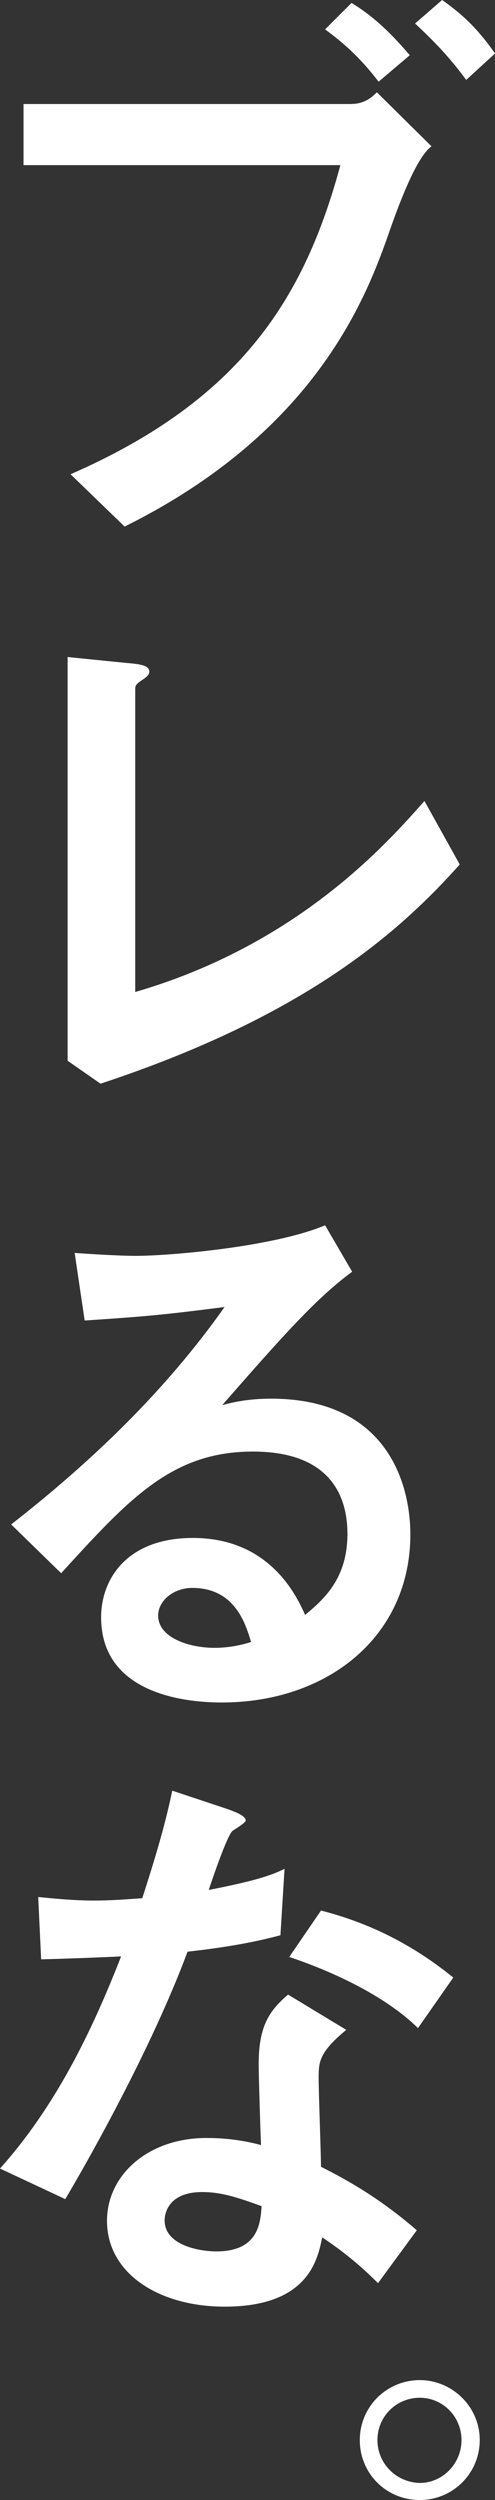 <svg width="60" height="303" viewBox="0 0 60 303" fill="none" xmlns="http://www.w3.org/2000/svg">
<rect x="0" y="0" width="60" height="303" fill="#333333" stroke="none"/>
<path d="M2.852 20.015V12.607H42.187C43.113 12.607 44.324 12.607 45.678 11.183L52.304 17.735C50.974 18.685 49.288 22.08 47.245 27.921C44.466 35.97 38.338 52.281 15.107 63.819L8.552 57.48C29.43 48.363 36.983 35.827 41.259 20.015H2.852ZM45.891 9.901C43.54 6.838 41.616 5.2 39.407 3.561L42.613 0.356C44.822 1.709 46.96 3.49 49.668 6.695L45.891 9.901ZM56.51 9.687C54.942 7.55 53.232 5.556 50.31 2.849L53.589 0C56.011 1.709 57.864 3.419 60.002 6.482L56.51 9.687Z" fill="white"/>
<path d="M8.196 79.632L15.25 80.344C16.96 80.487 18.1 80.629 18.1 81.413C18.1 81.769 17.816 81.982 17.46 82.267C16.462 82.908 16.391 83.051 16.391 83.549V120.231C36.201 114.462 46.96 102.14 51.45 97.082L55.726 104.775C48.528 112.824 37.198 123.08 12.186 131.343L8.195 128.565V79.632H8.196Z" fill="white"/>
<path d="M1.354 184.762C11.117 177.14 20.096 168.522 27.222 158.408C20.024 159.334 17.816 159.547 10.262 160.046L9.051 151.855C11.046 151.997 14.467 152.211 16.461 152.211C20.523 152.211 33.136 151.142 39.407 148.507L42.684 154.134C38.338 157.339 34.348 161.826 26.936 170.303C28.219 169.946 30.143 169.519 32.851 169.519C47.031 169.519 49.739 179.989 49.739 185.972C49.739 198.295 39.763 206.343 26.865 206.343C22.091 206.343 12.257 205.133 12.257 196.015C12.257 191.386 15.392 186.4 23.373 186.4C32.779 186.4 35.986 193.523 36.984 195.731C39.193 193.879 42.114 191.386 42.114 185.901C42.114 181.841 40.475 175.929 30.642 175.929C20.808 175.929 15.605 181.699 7.411 190.673L1.354 184.762H1.354ZM23.303 192.454C21.022 192.454 19.169 194.021 19.169 195.802C19.169 198.508 22.946 199.719 26.011 199.719C27.934 199.719 29.573 199.292 30.429 199.007C29.787 196.87 28.505 192.454 23.303 192.454Z" fill="white"/>
<path d="M27.507 219.237C28.291 219.522 29.787 220.02 29.787 220.661C29.787 220.875 28.576 221.659 28.219 221.872C27.579 222.3 25.725 227.784 25.298 229.066C30.713 227.998 32.78 227.357 34.489 226.502L33.991 234.551C31.069 235.334 27.792 235.975 22.732 236.545C17.672 250.15 8.338 265.819 7.91 266.532L0 262.828C6.627 255.42 11.045 246.446 14.679 237.115C11.758 237.257 7.91 237.4 4.988 237.471L4.632 229.921C6.2 230.063 8.694 230.348 11.401 230.348C13.397 230.348 15.249 230.206 17.245 230.063C18.598 225.861 19.953 221.516 20.879 217.029L27.507 219.237ZM45.82 276.717C43.469 274.367 41.473 272.8 39.051 271.162C38.48 274.153 37.127 279.566 27.222 279.566C19.311 279.566 12.97 275.578 12.97 269.167C12.97 263.611 17.958 259.124 25.012 259.124C28.076 259.124 30.285 259.623 31.639 259.979C31.568 258.412 31.355 251.574 31.355 250.15C31.355 245.377 32.78 243.597 34.918 241.745L41.971 246.018C38.623 248.796 38.623 249.936 38.623 251.93C38.623 253.64 38.907 261.118 38.907 262.614C44.038 265.178 47.458 267.671 50.523 270.307L45.82 276.717ZM24.513 265.677C20.38 265.677 19.953 268.312 19.953 269.096C19.953 272.159 24.229 272.871 26.224 272.871C31.355 272.871 31.568 269.381 31.711 267.386C28.576 266.247 26.723 265.677 24.513 265.677ZM50.666 245.805C46.462 241.673 39.763 238.753 35.061 237.186L38.908 231.559C46.462 233.482 51.592 236.973 54.941 239.679L50.666 245.805Z" fill="white"/>
<path d="M58.149 295.735C58.149 299.724 54.943 303 50.881 303C46.819 303 43.613 299.795 43.613 295.735C43.613 291.675 46.891 288.47 50.881 288.47C54.8 288.47 58.149 291.675 58.149 295.735ZM45.75 295.735C45.75 298.584 48.03 300.863 50.88 300.934C53.659 300.934 55.94 298.584 55.94 295.735C55.94 292.886 53.66 290.606 50.88 290.606C48.1 290.606 45.75 292.815 45.75 295.735Z" fill="white"/>
</svg>
